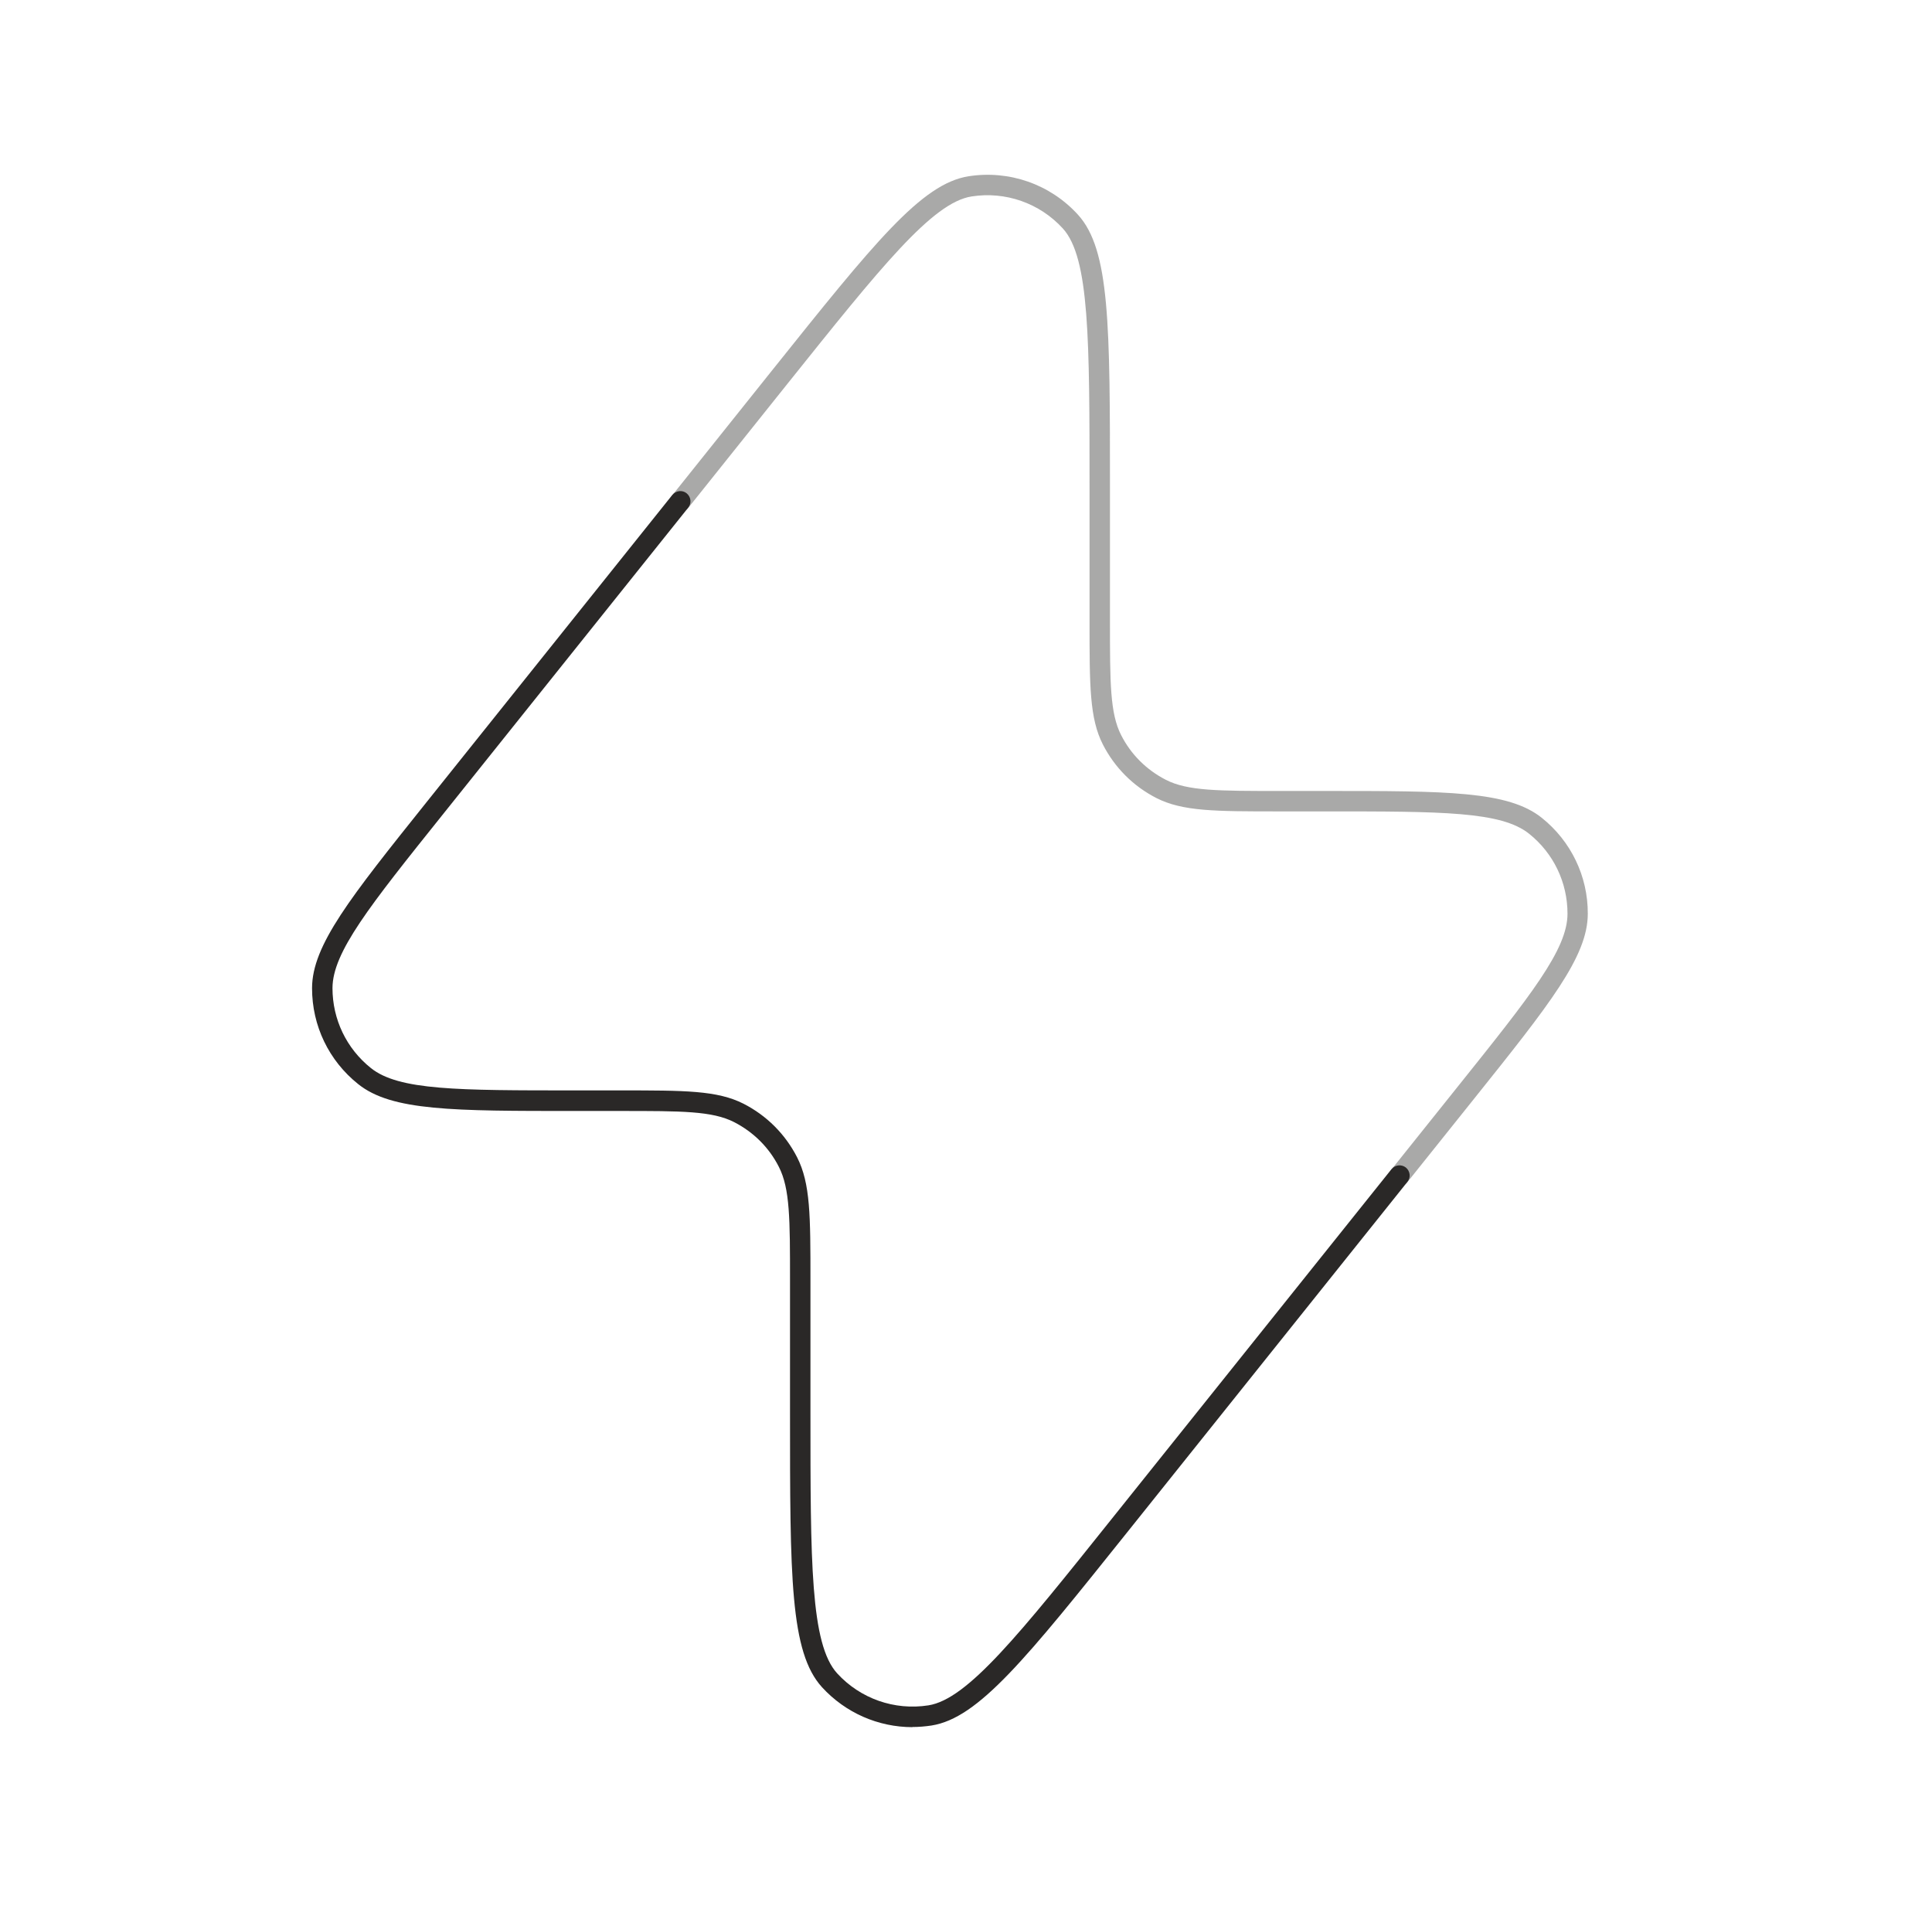 <?xml version="1.0" encoding="UTF-8"?>
<svg id="objects" xmlns="http://www.w3.org/2000/svg" viewBox="0 0 141.84 141.67">
  <defs>
    <style>
      .cls-1, .cls-2 {
        fill: #2a2827;
      }

      .cls-2 {
        opacity: .4;
      }
    </style>
  </defs>
  <path class="cls-2" d="m102.75,87.05c-.17,0-.33-.05-.47-.16-.32-.26-.38-.73-.12-1.05l4.84-6.05c5.38-6.72,8.08-10.09,8.08-12.72,0-2.3-1.03-4.44-2.82-5.87-2.05-1.64-6.37-1.64-14.98-1.64h-3.34c-4.73,0-7.11,0-9.04-.98-1.7-.87-3.06-2.23-3.93-3.93-.98-1.92-.98-4.3-.98-9.04v-9.67c0-10.98,0-17.02-1.96-19.17-1.7-1.86-4.21-2.74-6.7-2.35-2.88.45-6.65,5.17-13.51,13.74l-7.29,9.12c-.26.32-.73.38-1.05.12s-.38-.73-.12-1.05l7.29-9.12c7.55-9.44,11-13.74,14.45-14.29,2.99-.47,6,.58,8.04,2.82,2.35,2.58,2.35,8.09,2.35,20.18v9.67c0,4.49,0,6.75.82,8.35.72,1.42,1.86,2.55,3.28,3.28,1.6.82,3.86.82,8.35.82h3.34c8.96,0,13.45,0,15.91,1.97,2.15,1.72,3.39,4.29,3.38,7.04,0,3.15-2.81,6.66-8.41,13.66l-4.84,6.05c-.15.19-.37.28-.59.28Z"/>
  <path class="cls-1" d="m66.99,126.78c-2.51,0-4.92-1.05-6.64-2.93-2.35-2.58-2.35-8.09-2.35-20.18v-9.67c0-4.49,0-6.75-.82-8.35-.72-1.42-1.86-2.55-3.28-3.28-1.6-.82-3.86-.82-8.35-.82h-3.34c-8.96,0-13.45,0-15.91-1.97-2.16-1.72-3.39-4.29-3.39-7.04,0-3.15,2.81-6.66,8.4-13.65l18.05-22.56c.26-.32.73-.38,1.05-.12.32.26.38.73.12,1.05l-18.04,22.55c-5.38,6.72-8.07,10.09-8.08,12.72,0,2.3,1.03,4.44,2.82,5.87,2.05,1.64,6.37,1.64,14.98,1.64h3.34c4.73,0,7.11,0,9.04.98,1.7.87,3.06,2.23,3.93,3.93.98,1.92.98,4.3.98,9.04v9.67c0,10.98,0,17.02,1.96,19.17,1.7,1.86,4.21,2.74,6.7,2.35,2.87-.45,6.65-5.17,13.5-13.74l20.5-25.62c.26-.32.73-.37,1.05-.12.32.26.38.73.12,1.05l-20.49,25.62c-7.55,9.44-11,13.74-14.45,14.29-.47.07-.94.11-1.41.11Z"/>
</svg>
